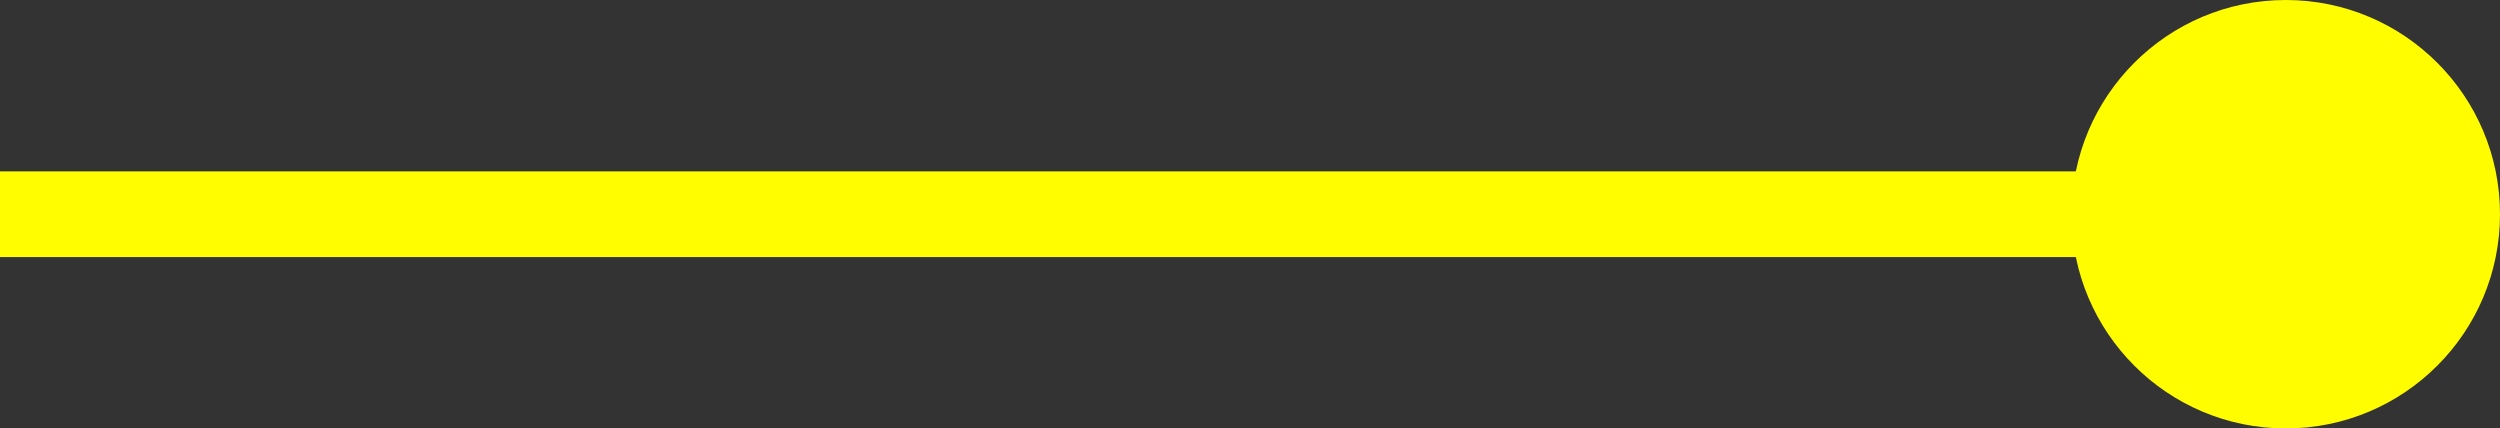 <svg xmlns="http://www.w3.org/2000/svg" width="87.527" height="15" viewBox="0 0 87.527 15"><rect x="0" y="0" width="87.527" height="15" fill="#333333" stroke="none"/><g fill="#fffd00" data-name="グループ 8633" transform="translate(-272.961 -303.31)"><circle cx="7.5" cy="7.5" r="7.5" data-name="楕円形 10084" transform="translate(345.488 303.31)"/><path d="M351.488 311.81h-78.027v-2h78.027z" data-name="パス 107915"/><path d="M351.988 312.31h-79.027v-3h79.027zm-78.027-1h77.027v-1h-77.027z" data-name="パス 107915 - アウトライン"/></g></svg>